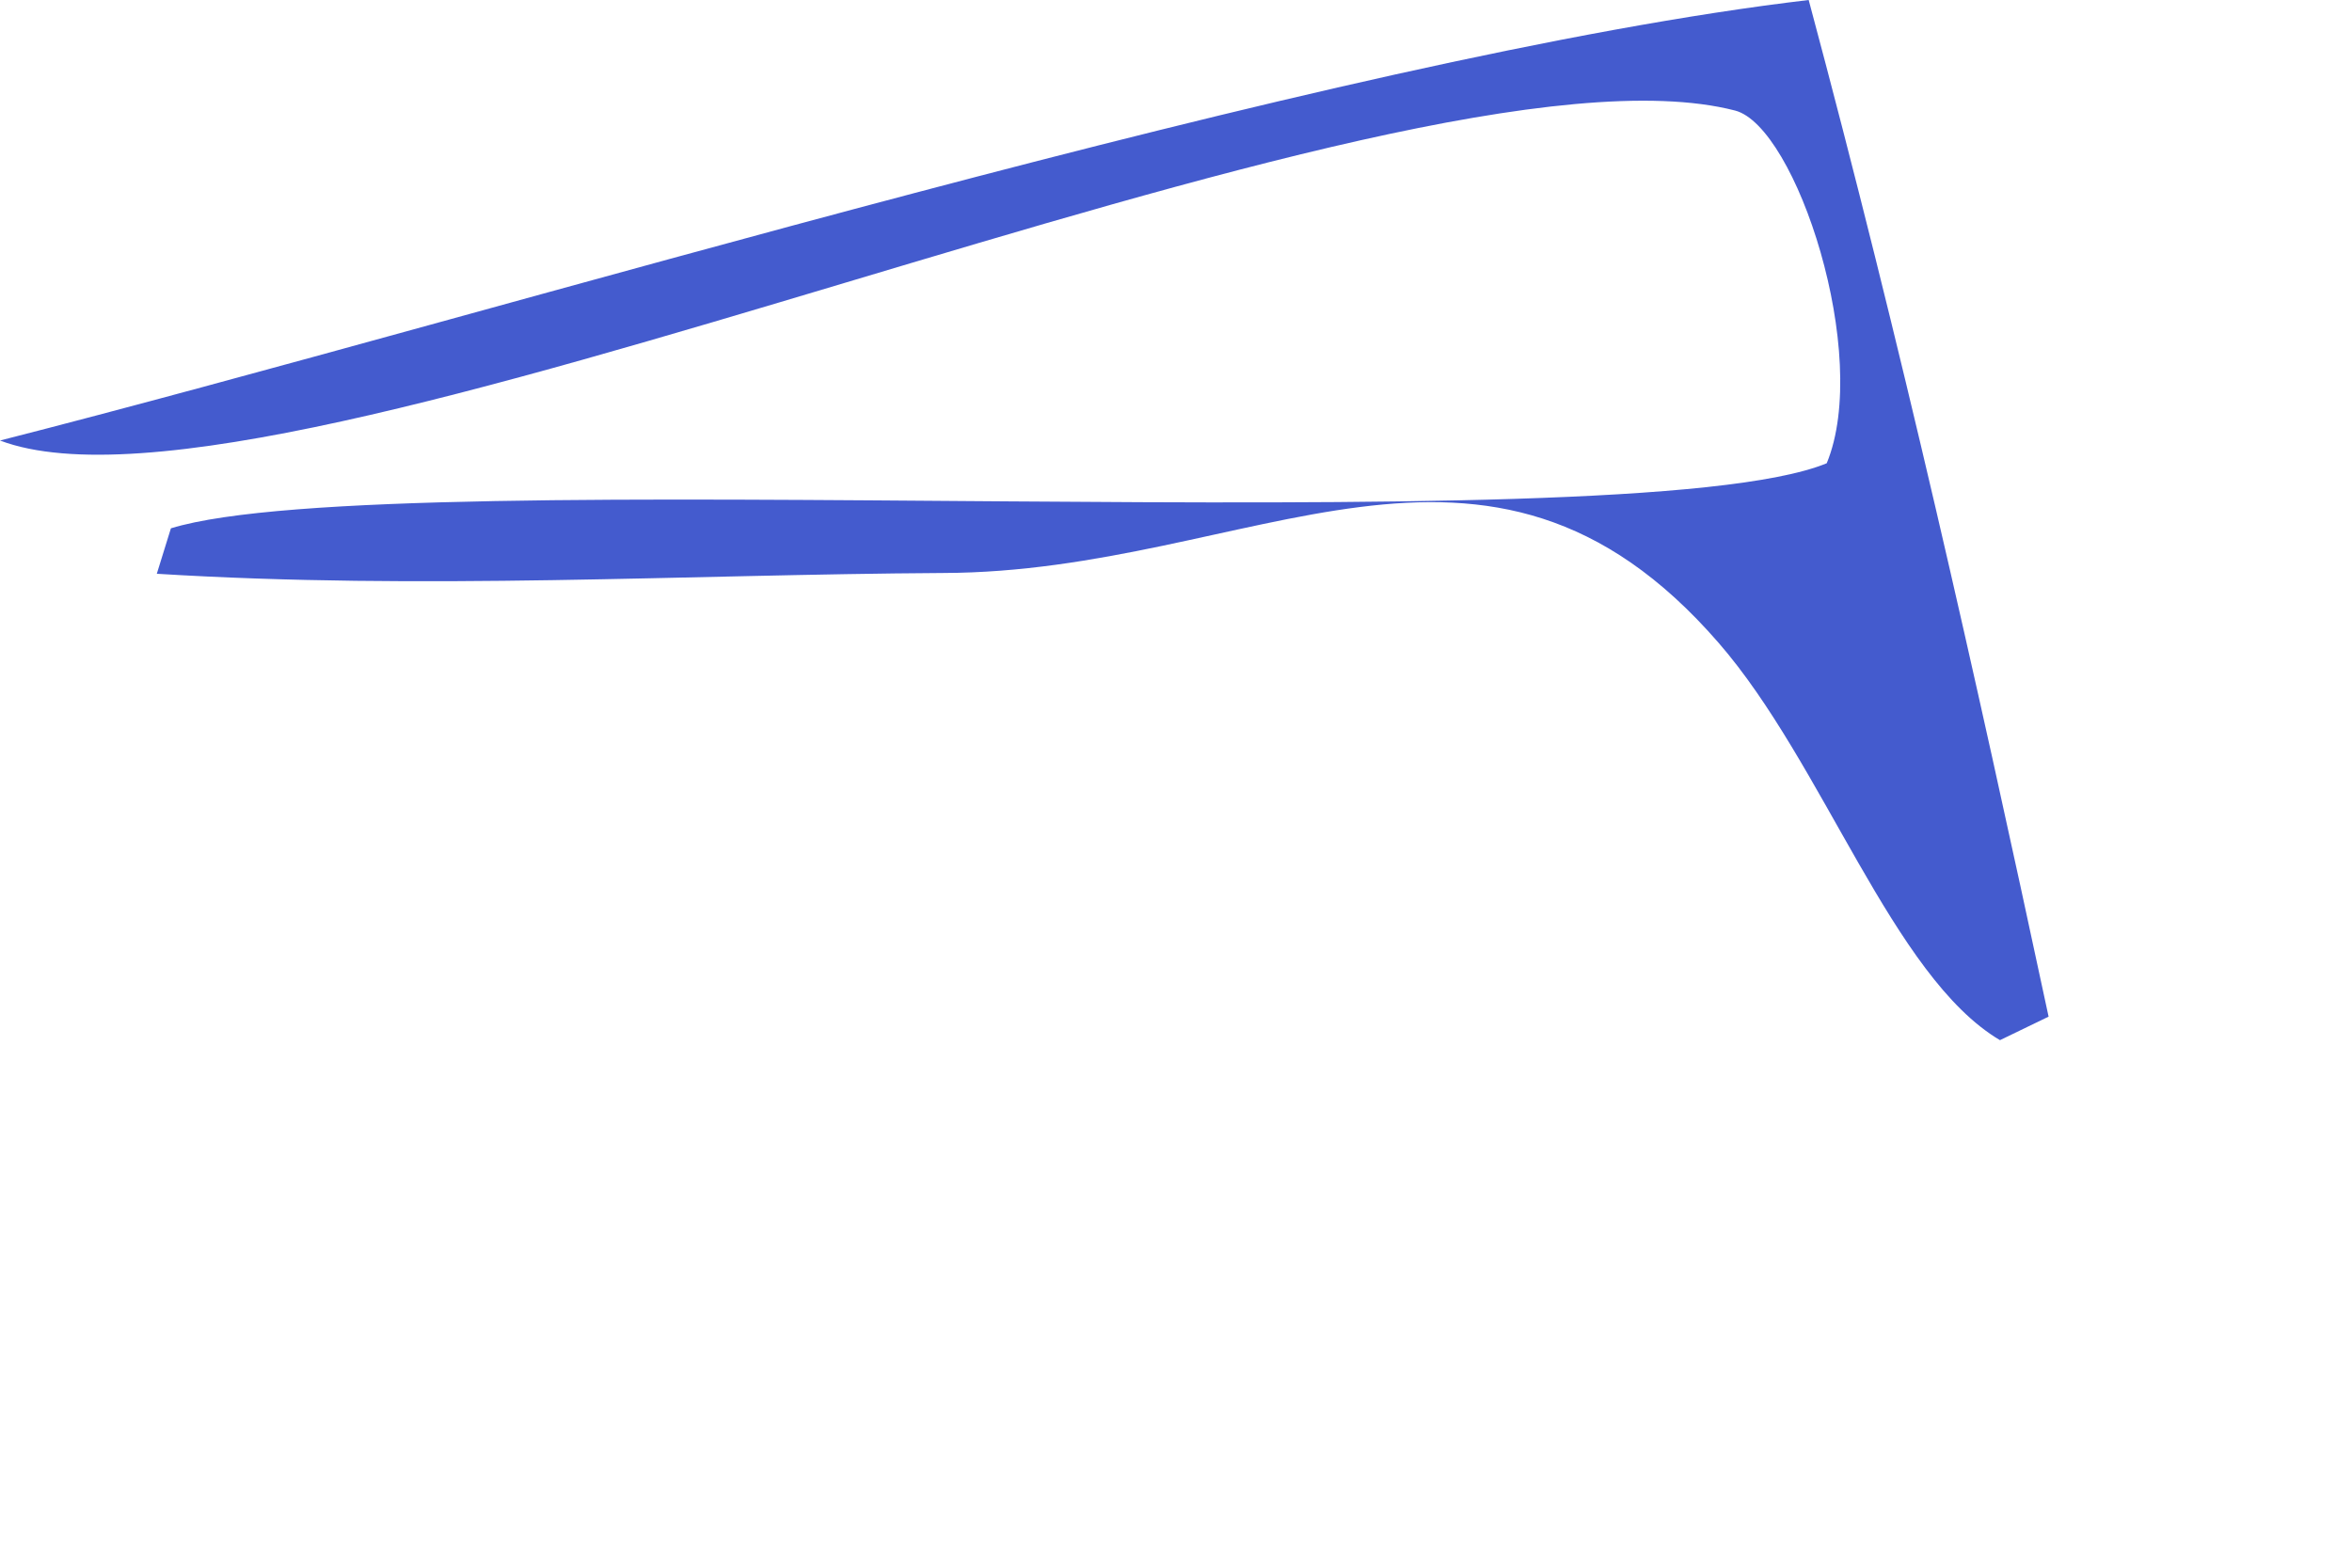 <?xml version="1.0" encoding="utf-8"?>
<svg xmlns="http://www.w3.org/2000/svg" fill="none" height="100%" overflow="visible" preserveAspectRatio="none" style="display: block;" viewBox="0 0 3 2" width="100%">
<path d="M0 0.562C0.647 0.397 1.696 0.072 2.307 0C2.426 0.444 2.517 0.849 2.613 1.297L2.551 1.327C2.414 1.246 2.326 0.974 2.192 0.82C1.895 0.478 1.598 0.73 1.203 0.731C0.872 0.733 0.54 0.753 0.2 0.732L0.218 0.674C0.501 0.587 2.073 0.697 2.33 0.591C2.387 0.453 2.291 0.161 2.213 0.141C1.782 0.03 0.357 0.697 0 0.562Z" fill="#445BCE" id="Vector"/>
</svg>